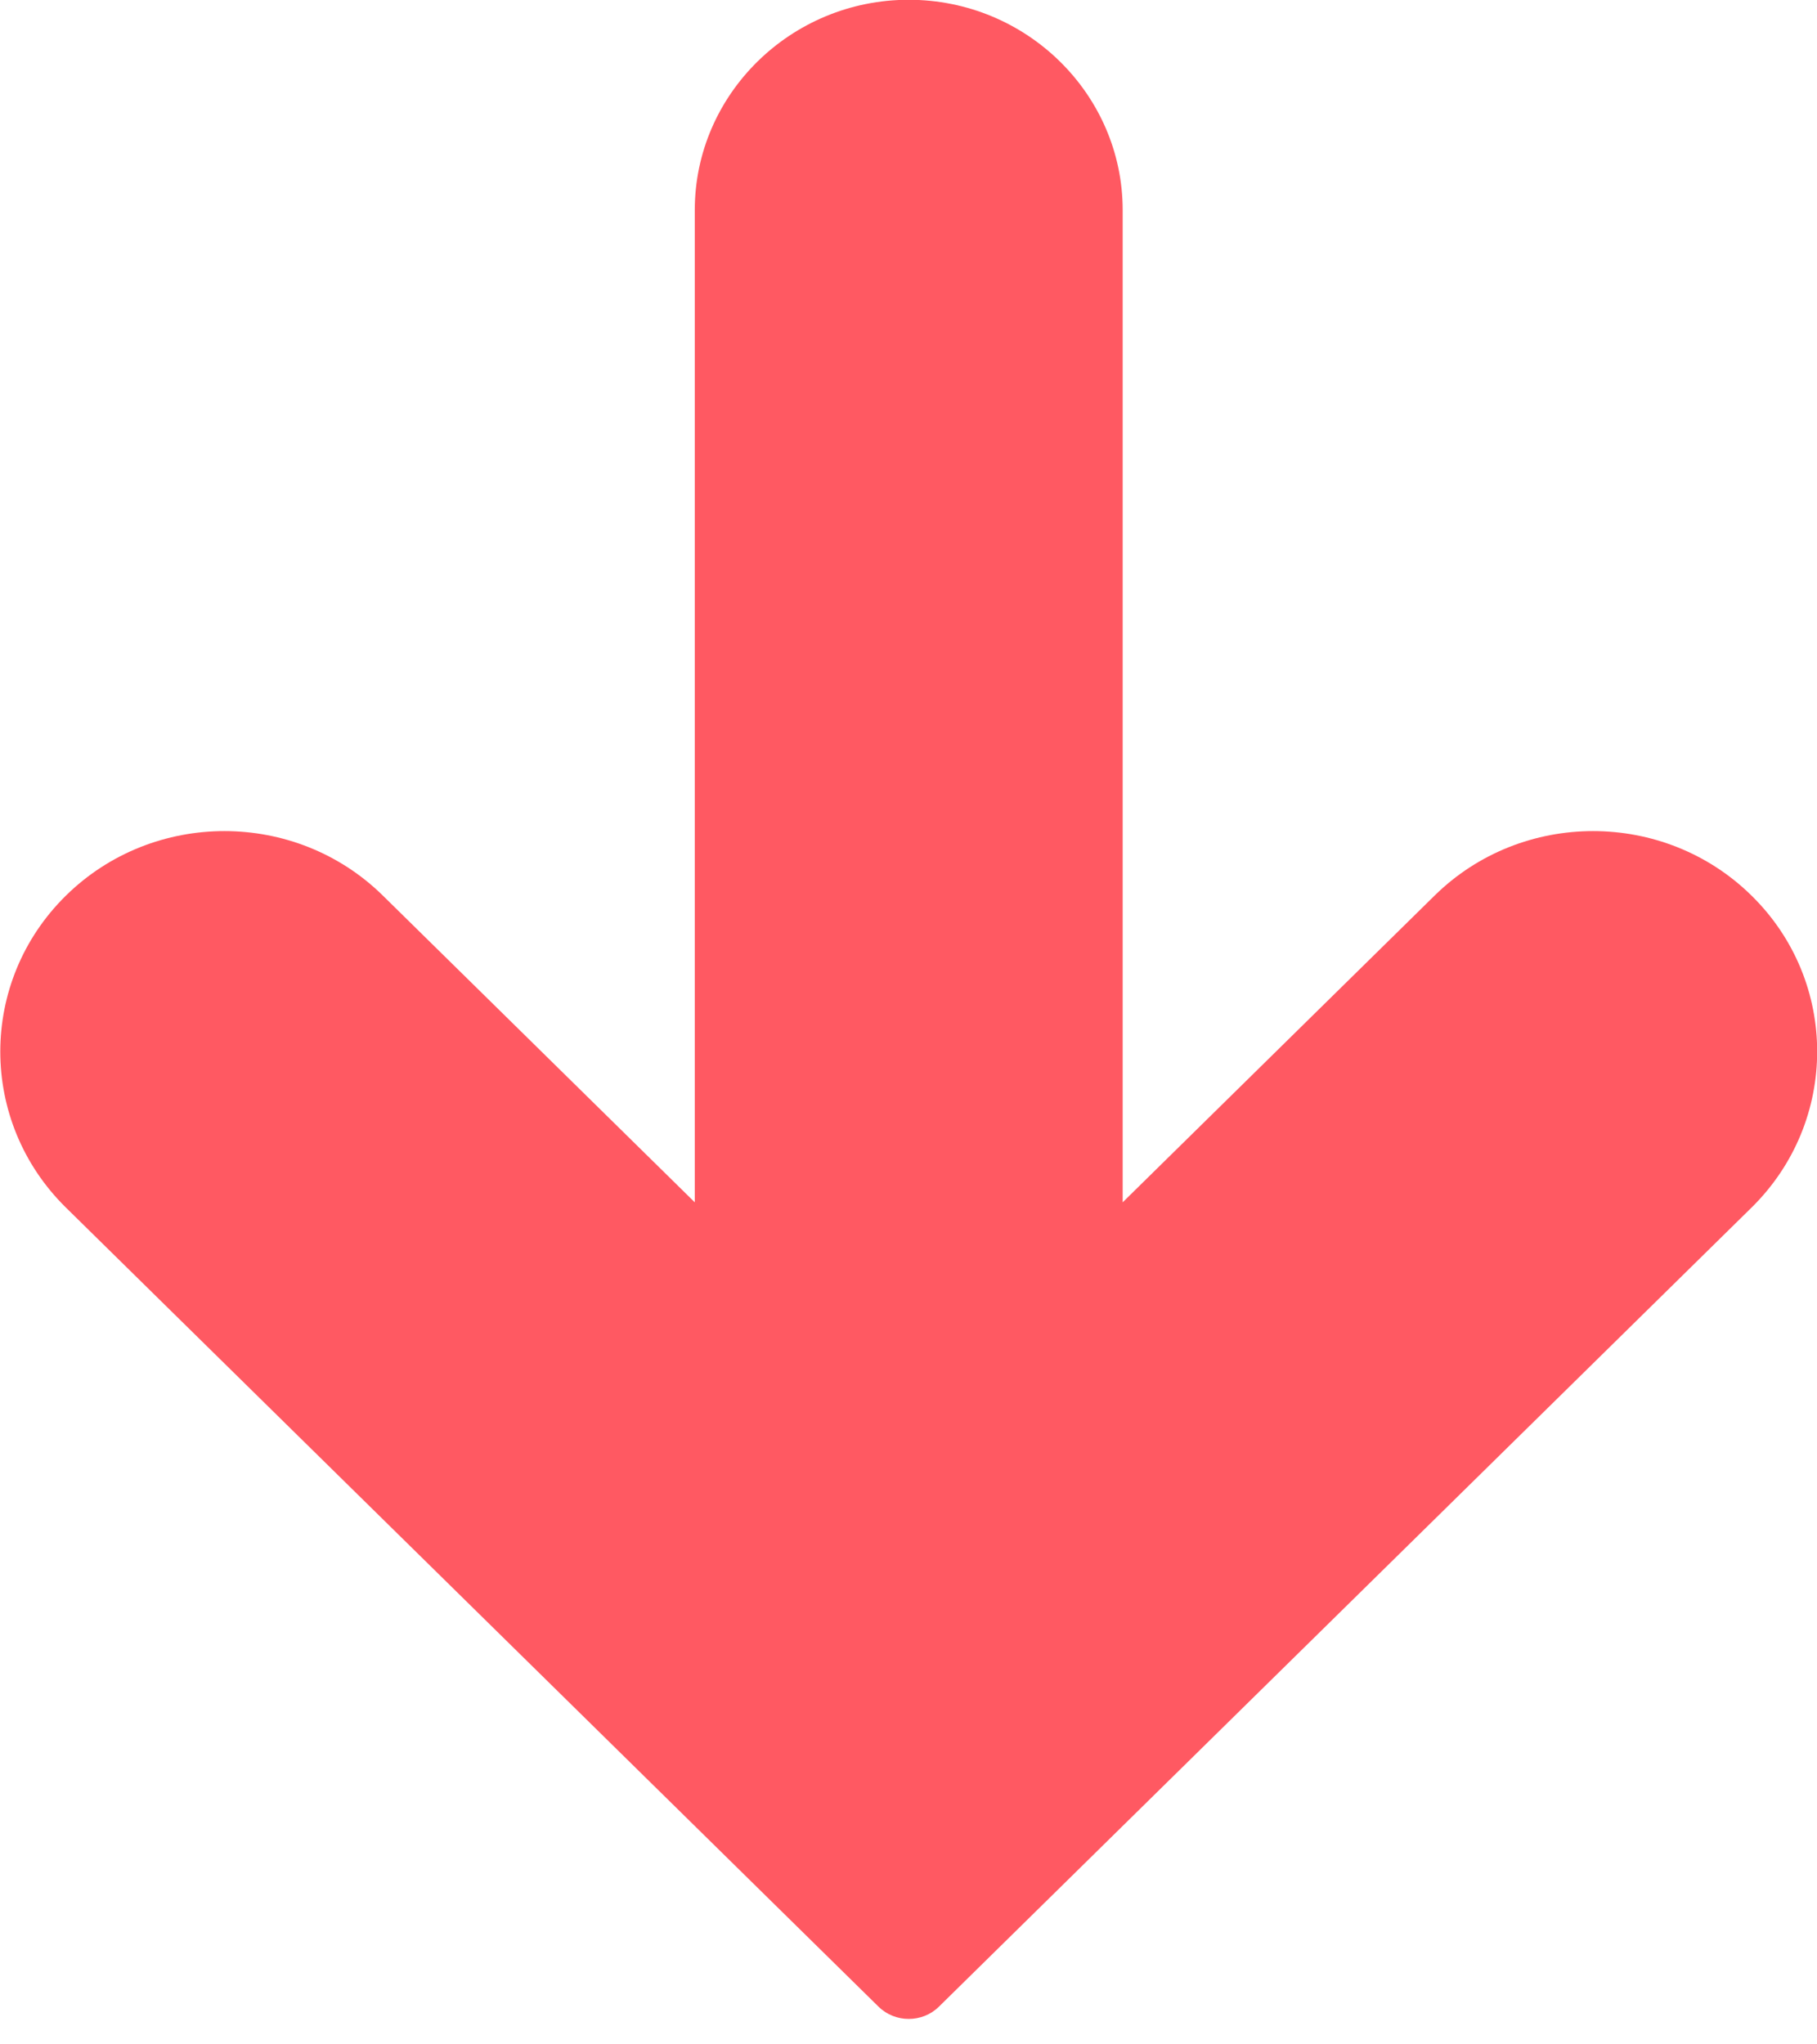 <svg width="8" height="9" xmlns="http://www.w3.org/2000/svg">

 <g>
  <title>background</title>
  <rect fill="none" id="canvas_background" height="402" width="582" y="-1" x="-1"/>
 </g>
 <g>
  <title>Layer 1</title>
  <path id="svg_1" d="m7.712,5.316l-3.578,3.518c-0.073,0.072 -0.193,0.072 -0.266,0l-3.578,-3.518c-0.385,-0.379 -0.385,-0.994 0,-1.373c0.385,-0.379 1.011,-0.379 1.396,0l1.373,1.35l0,-4.368c0,-0.51 0.423,-0.926 0.942,-0.926c0.519,0 0.942,0.416 0.942,0.926l0,4.368l1.373,-1.35c0.385,-0.379 1.011,-0.379 1.396,0c0.385,0.378 0.385,0.994 0,1.373z" fill="#ff5962"/>
 </g>
</svg>